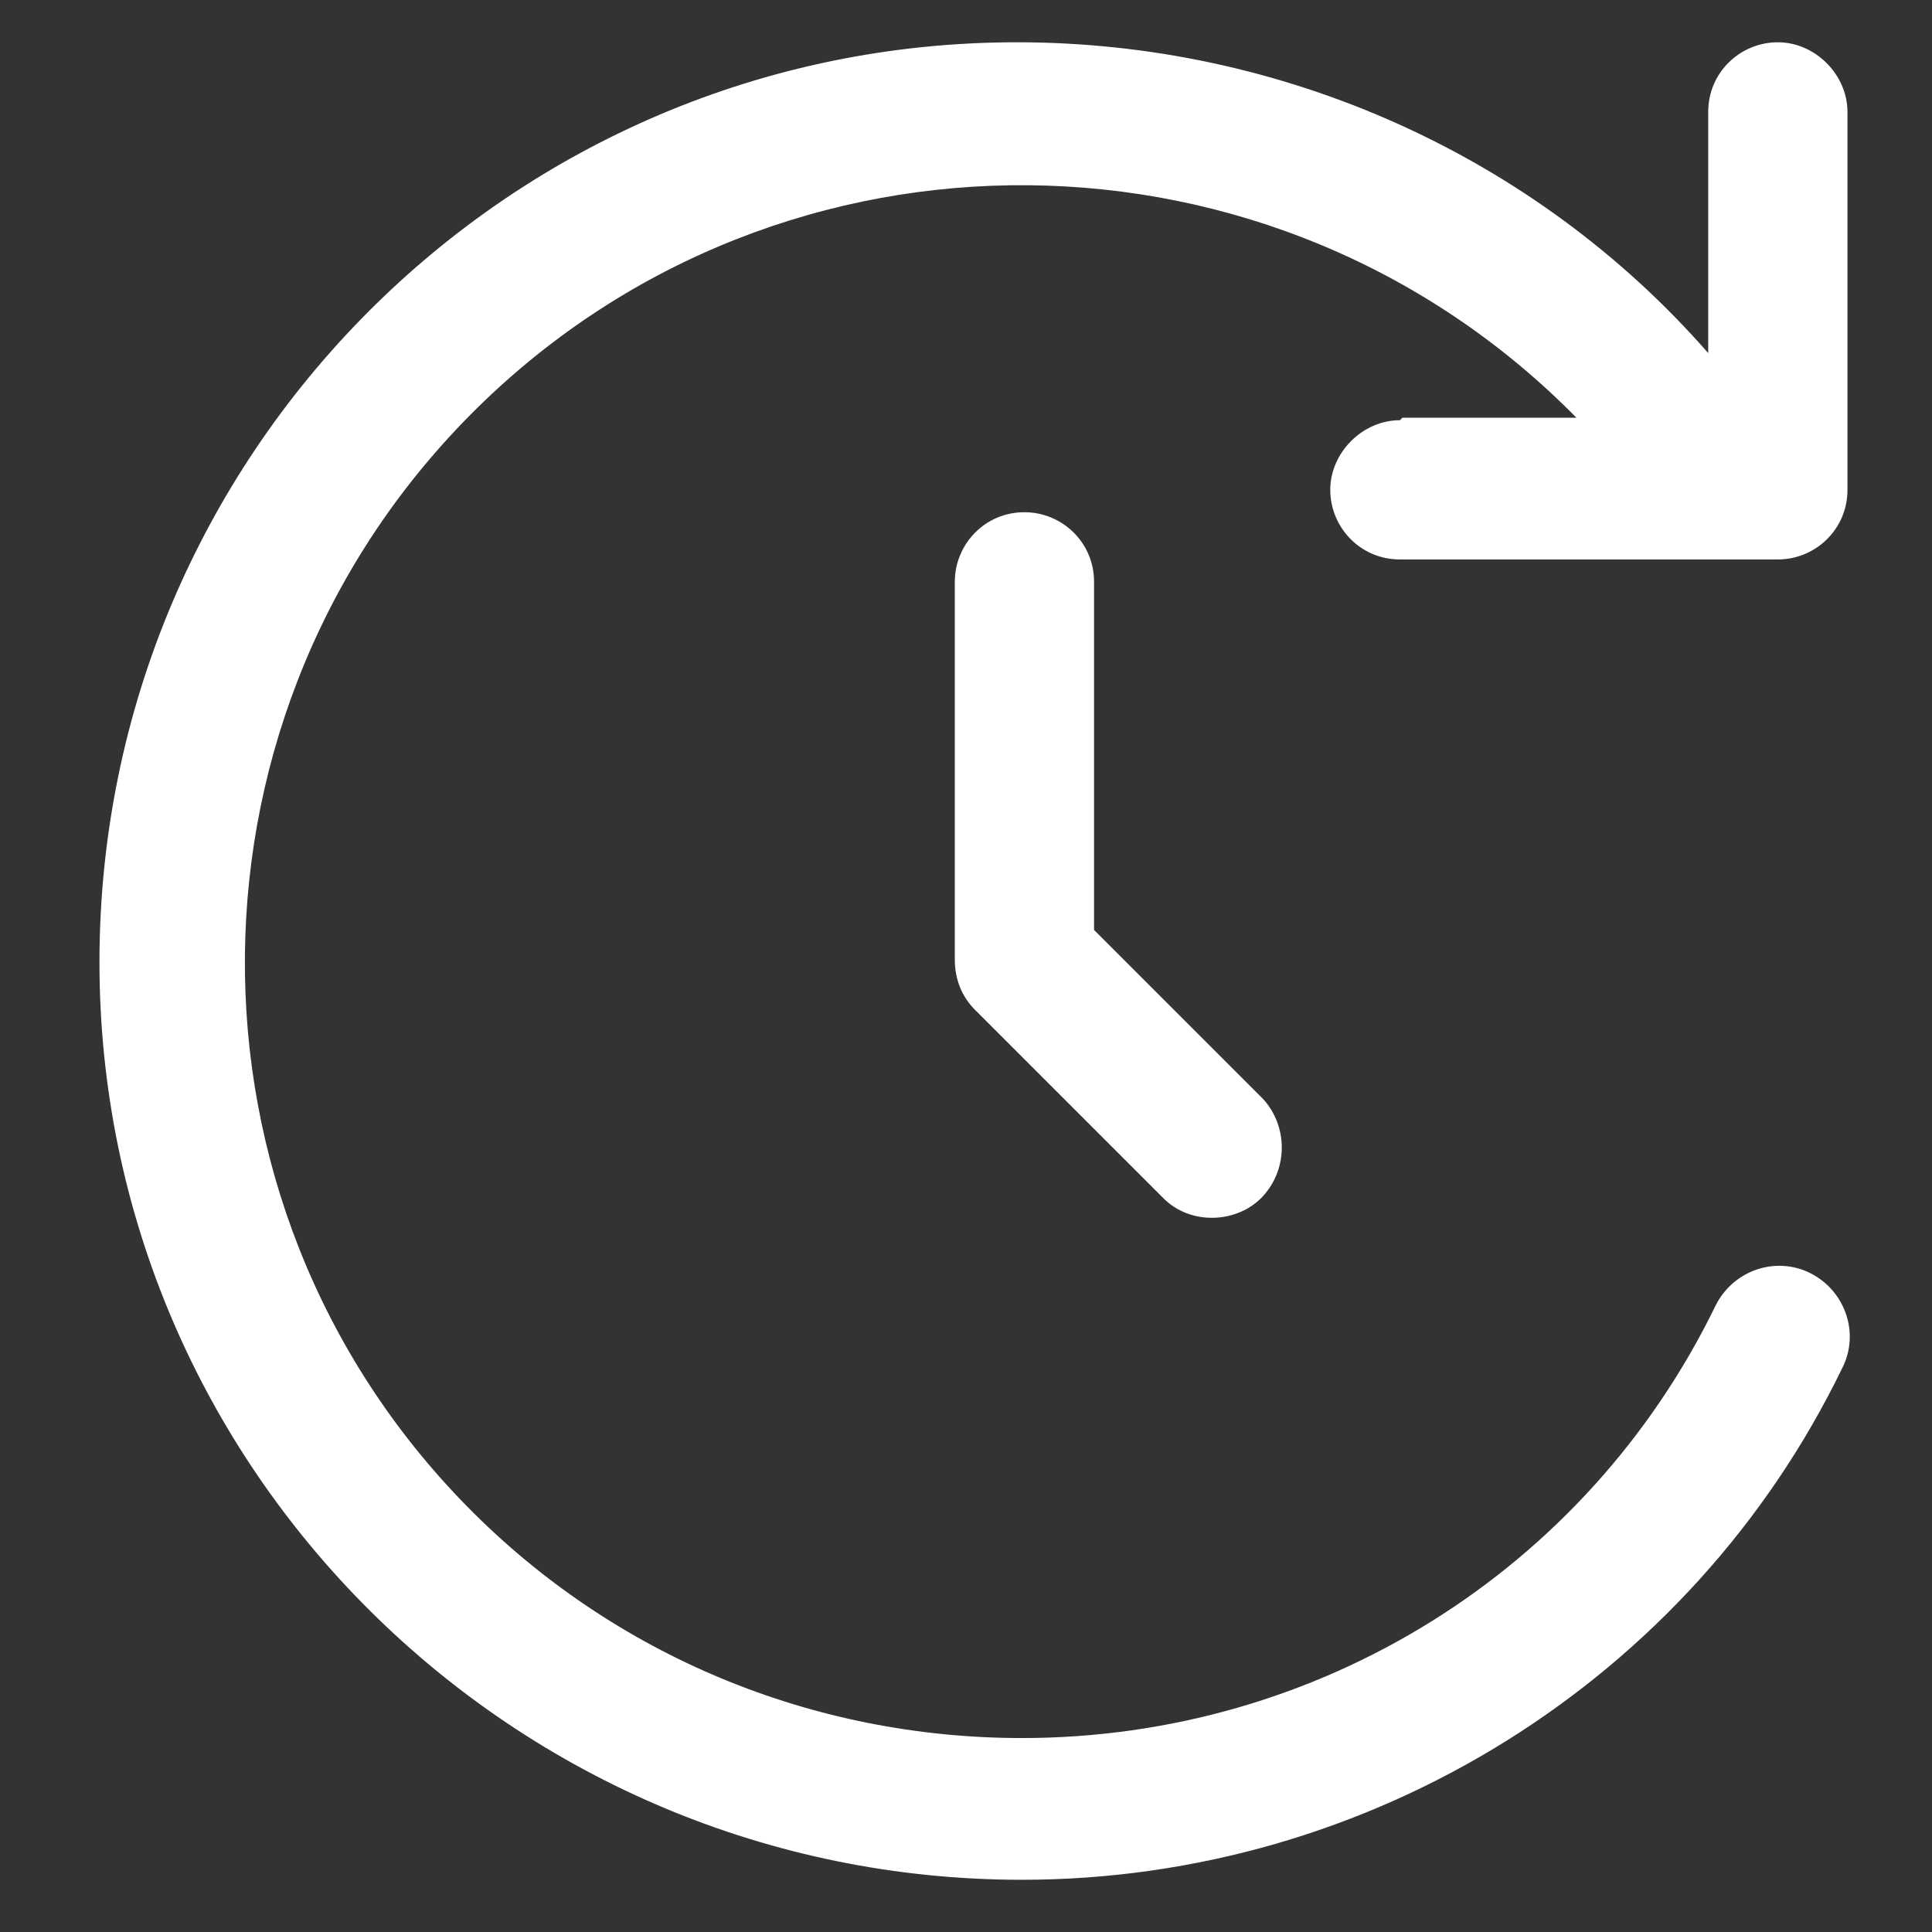 <?xml version="1.0" encoding="UTF-8"?>
<svg xmlns="http://www.w3.org/2000/svg" version="1.1" viewBox="0 0 77.7 77.7">
  <rect x="0" y="0" width="77.7" height="77.7" fill="#333333" stroke="none"/>
  <defs>
    <style>
      .cls-1 {
        fill: #fff;
      }
    </style>
  </defs>
  <!-- Generator: Adobe Illustrator 28.7.1, SVG Export Plug-In . SVG Version: 1.2.0 Build 142)  -->
  <g>
    <g id="Vrstva_1">
      <path id="time-forward" class="cls-1" d="M56.4,16.8h7c-12.1-12.3-31.9-12.5-44.2-.4-12.3,12.1-12.5,31.9-.4,44.2,5.9,6,13.9,9.3,22.3,9.3,11.9,0,22.7-6.7,27.9-17.4.7-1.4,2.4-2,3.8-1.3s2,2.4,1.3,3.8c-6.1,12.6-19,20.6-33,20.6-20.4,0-37.1-16.5-37.1-36.9C4,18.3,20.5,1.7,40.9,1.7c10.6,0,20.8,4.5,27.8,12.5V4.5c0-1.6,1.3-2.8,2.8-2.8s2.8,1.3,2.8,2.8v15.2c0,1.6-1.3,2.8-2.8,2.8h-15.2c-1.6,0-2.8-1.3-2.8-2.8s1.3-2.8,2.8-2.8h0ZM41.2,20.6c-1.6,0-2.8,1.3-2.8,2.8v15.2c0,.8.3,1.5.8,2l7.6,7.6c1.1,1.1,3,1,4-.1,1-1.1,1-2.8,0-3.9l-6.8-6.8v-14c0-1.6-1.3-2.8-2.8-2.8h0Z"/>
    </g>
  </g>
</svg>
